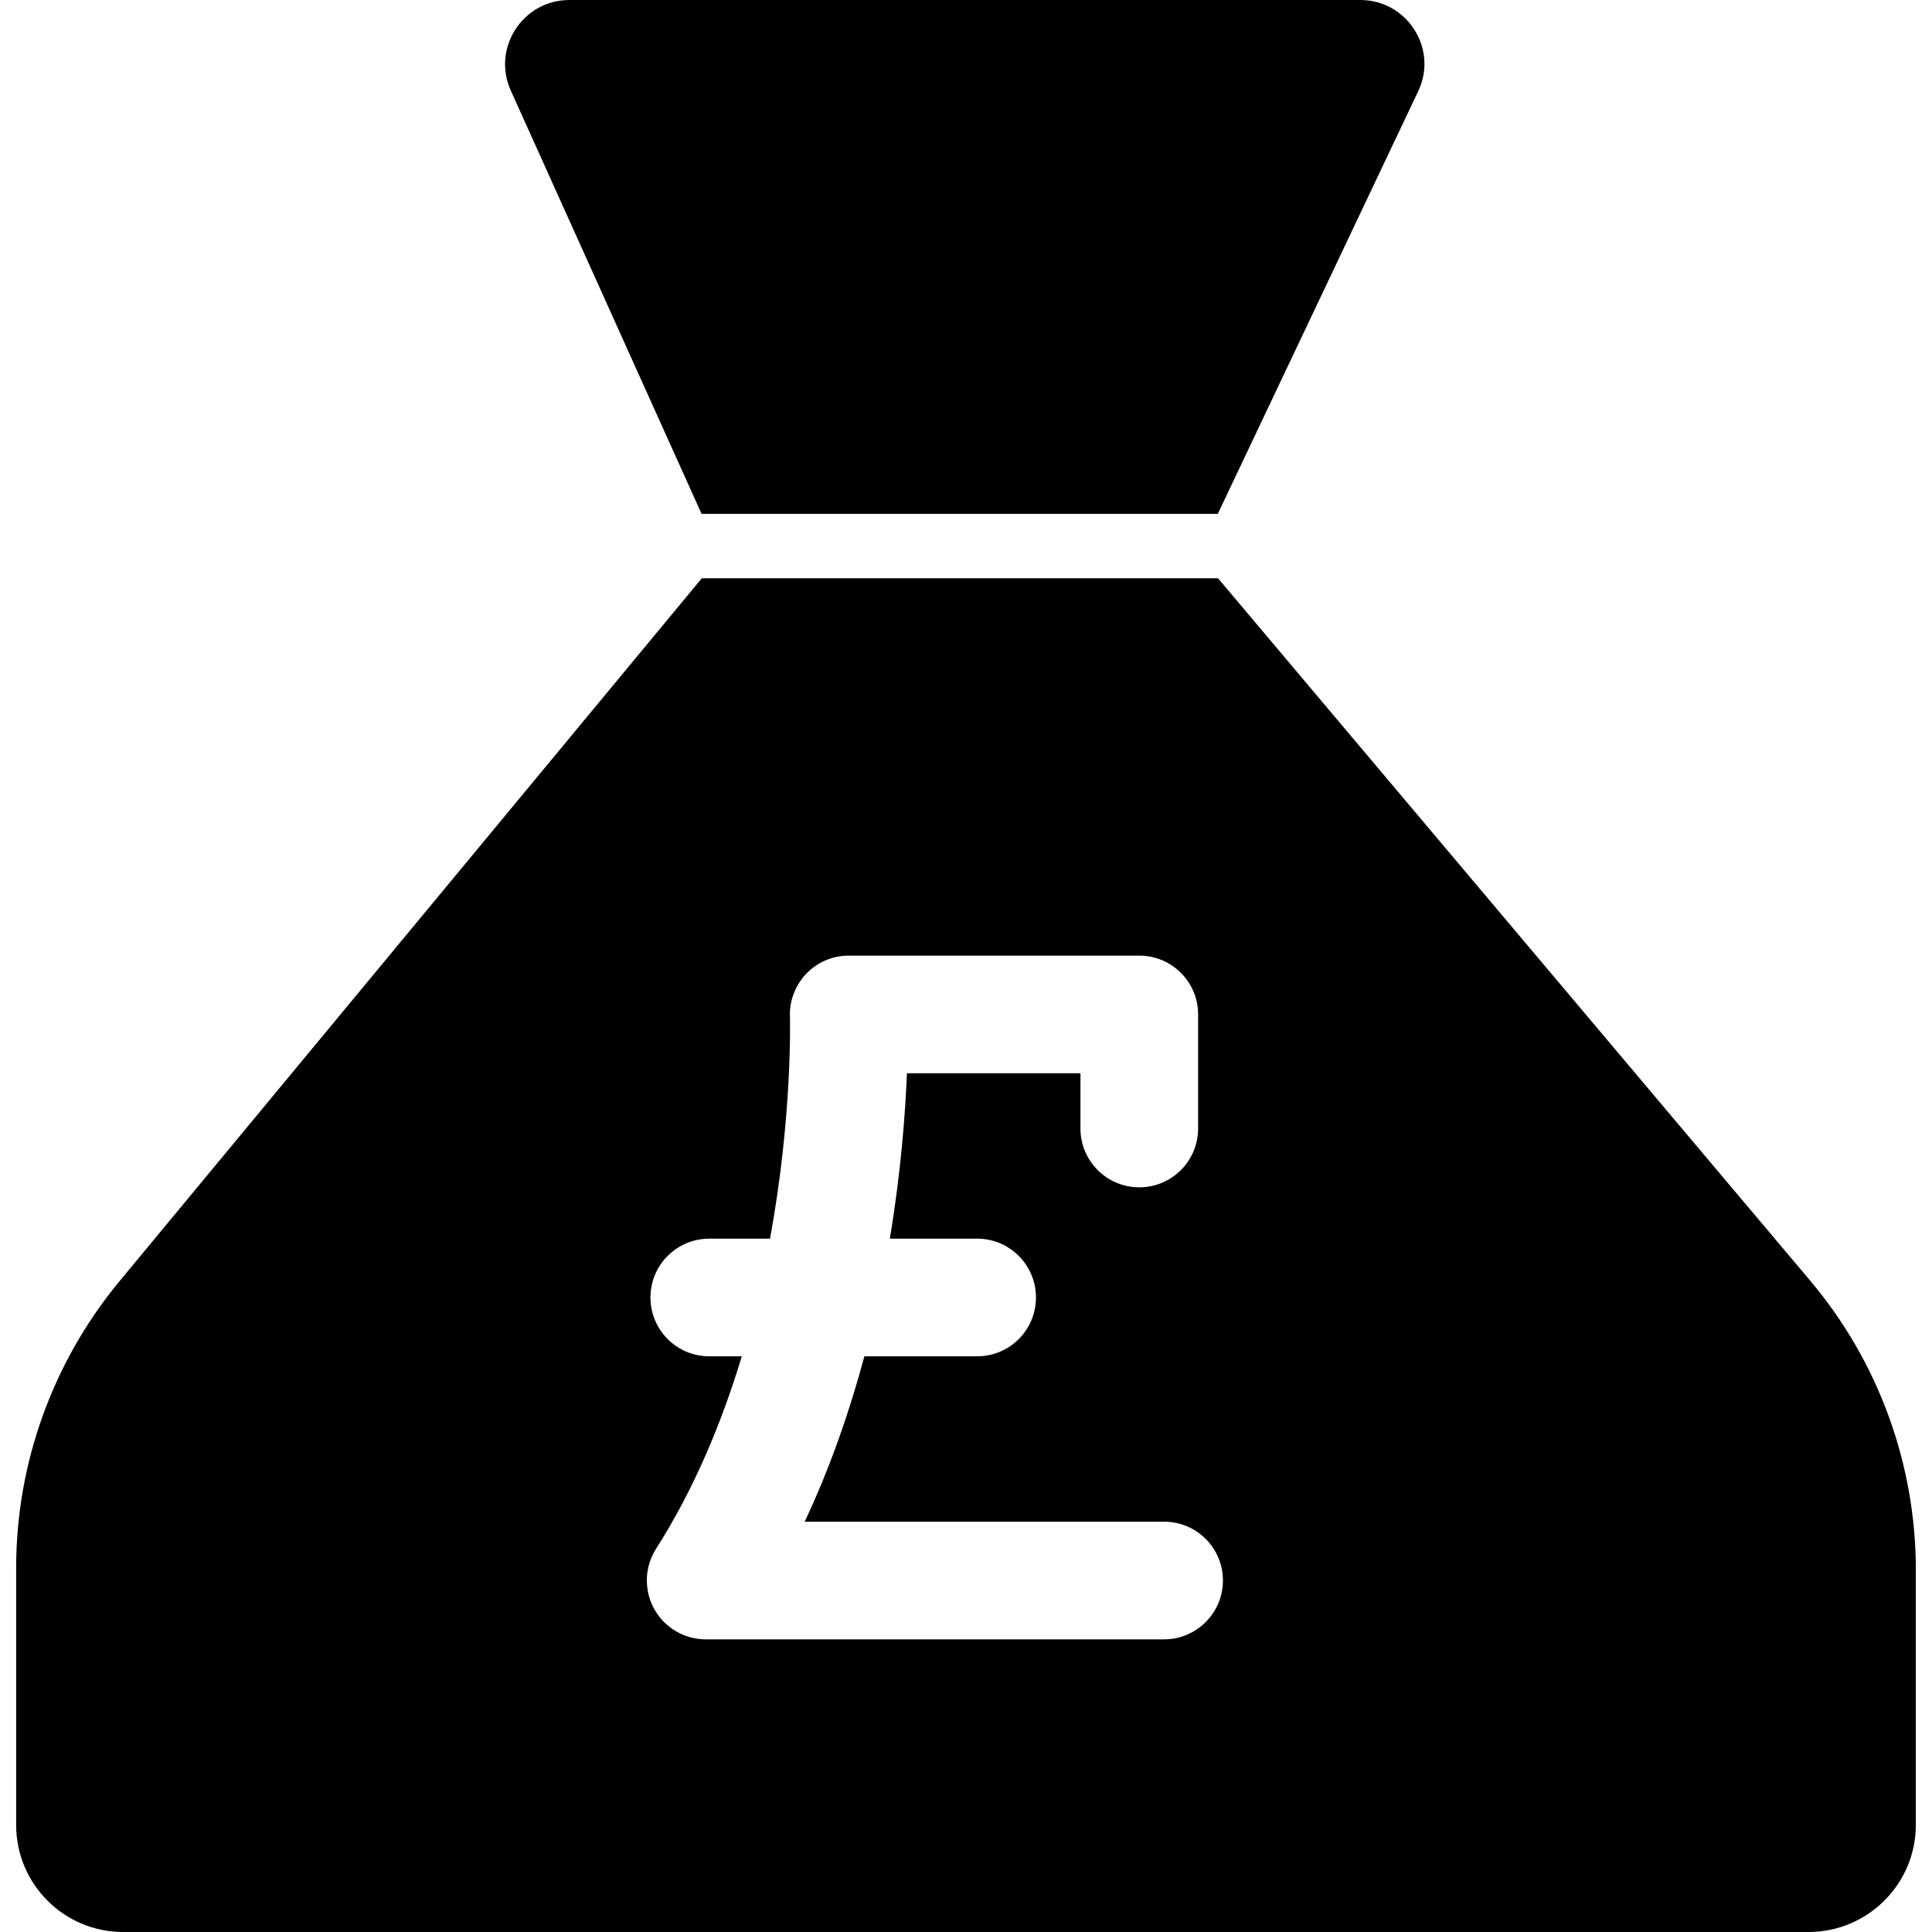 <?xml version="1.0" encoding="iso-8859-1"?>
<!-- Uploaded to: SVG Repo, www.svgrepo.com, Generator: SVG Repo Mixer Tools -->
<!DOCTYPE svg PUBLIC "-//W3C//DTD SVG 1.1//EN" "http://www.w3.org/Graphics/SVG/1.1/DTD/svg11.dtd">
<svg fill="#000000" version="1.1" id="Capa_1" xmlns="http://www.w3.org/2000/svg" xmlns:xlink="http://www.w3.org/1999/xlink" 
	 width="800px" height="800px" viewBox="0 0 903.1 903.1" xml:space="preserve"
	>
<g>
	<g>
		<path d="M635.851,0H266.15c-21.8,0-36.3,22.5-27.4,42.3l89.2,197.9h241.299l93.602-197.4C672.45,23,657.851,0,635.851,0z"/>
		<path d="M895.55,853V733.899c0-49.5-17.5-97.5-49.5-135.399L569.351,270.3h-117.8h-123.5l-272.2,328.6
			c-31.2,37.7-48.3,85.101-48.3,134v120.2c0,27.601,22.4,50,50,50h394h394C873.149,903,895.55,880.6,895.55,853z M544.149,766.3
			H329.85c-10,0-19.3-5.5-24.101-14.3c-4.8-8.8-4.5-19.5,0.9-28c18.1-28.4,30.9-59.601,40.1-90H331.55c-15.2,0-27.5-12.3-27.5-27.5
			s12.3-27.5,27.5-27.5h28.399c10.601-57.9,9.3-103,9.3-103.8c-0.3-7.4,2.5-14.7,7.7-20.101c5.2-5.399,12.3-8.399,19.8-8.399h135.8
			c15.199,0,27.5,12.3,27.5,27.5v53.3c0,15.2-12.301,27.5-27.5,27.5s-27.5-12.3-27.5-27.5v-25.8h-81.1c-0.8,19-2.8,46.1-8,77.3
			h40.799c15.201,0,27.5,12.3,27.5,27.5s-12.299,27.5-27.5,27.5H404.05c-6.801,25.3-15.801,51.6-27.9,77.3h168
			c15.201,0,27.5,12.3,27.5,27.5S559.249,766.3,544.149,766.3z"/>
	</g>
</g>
</svg>